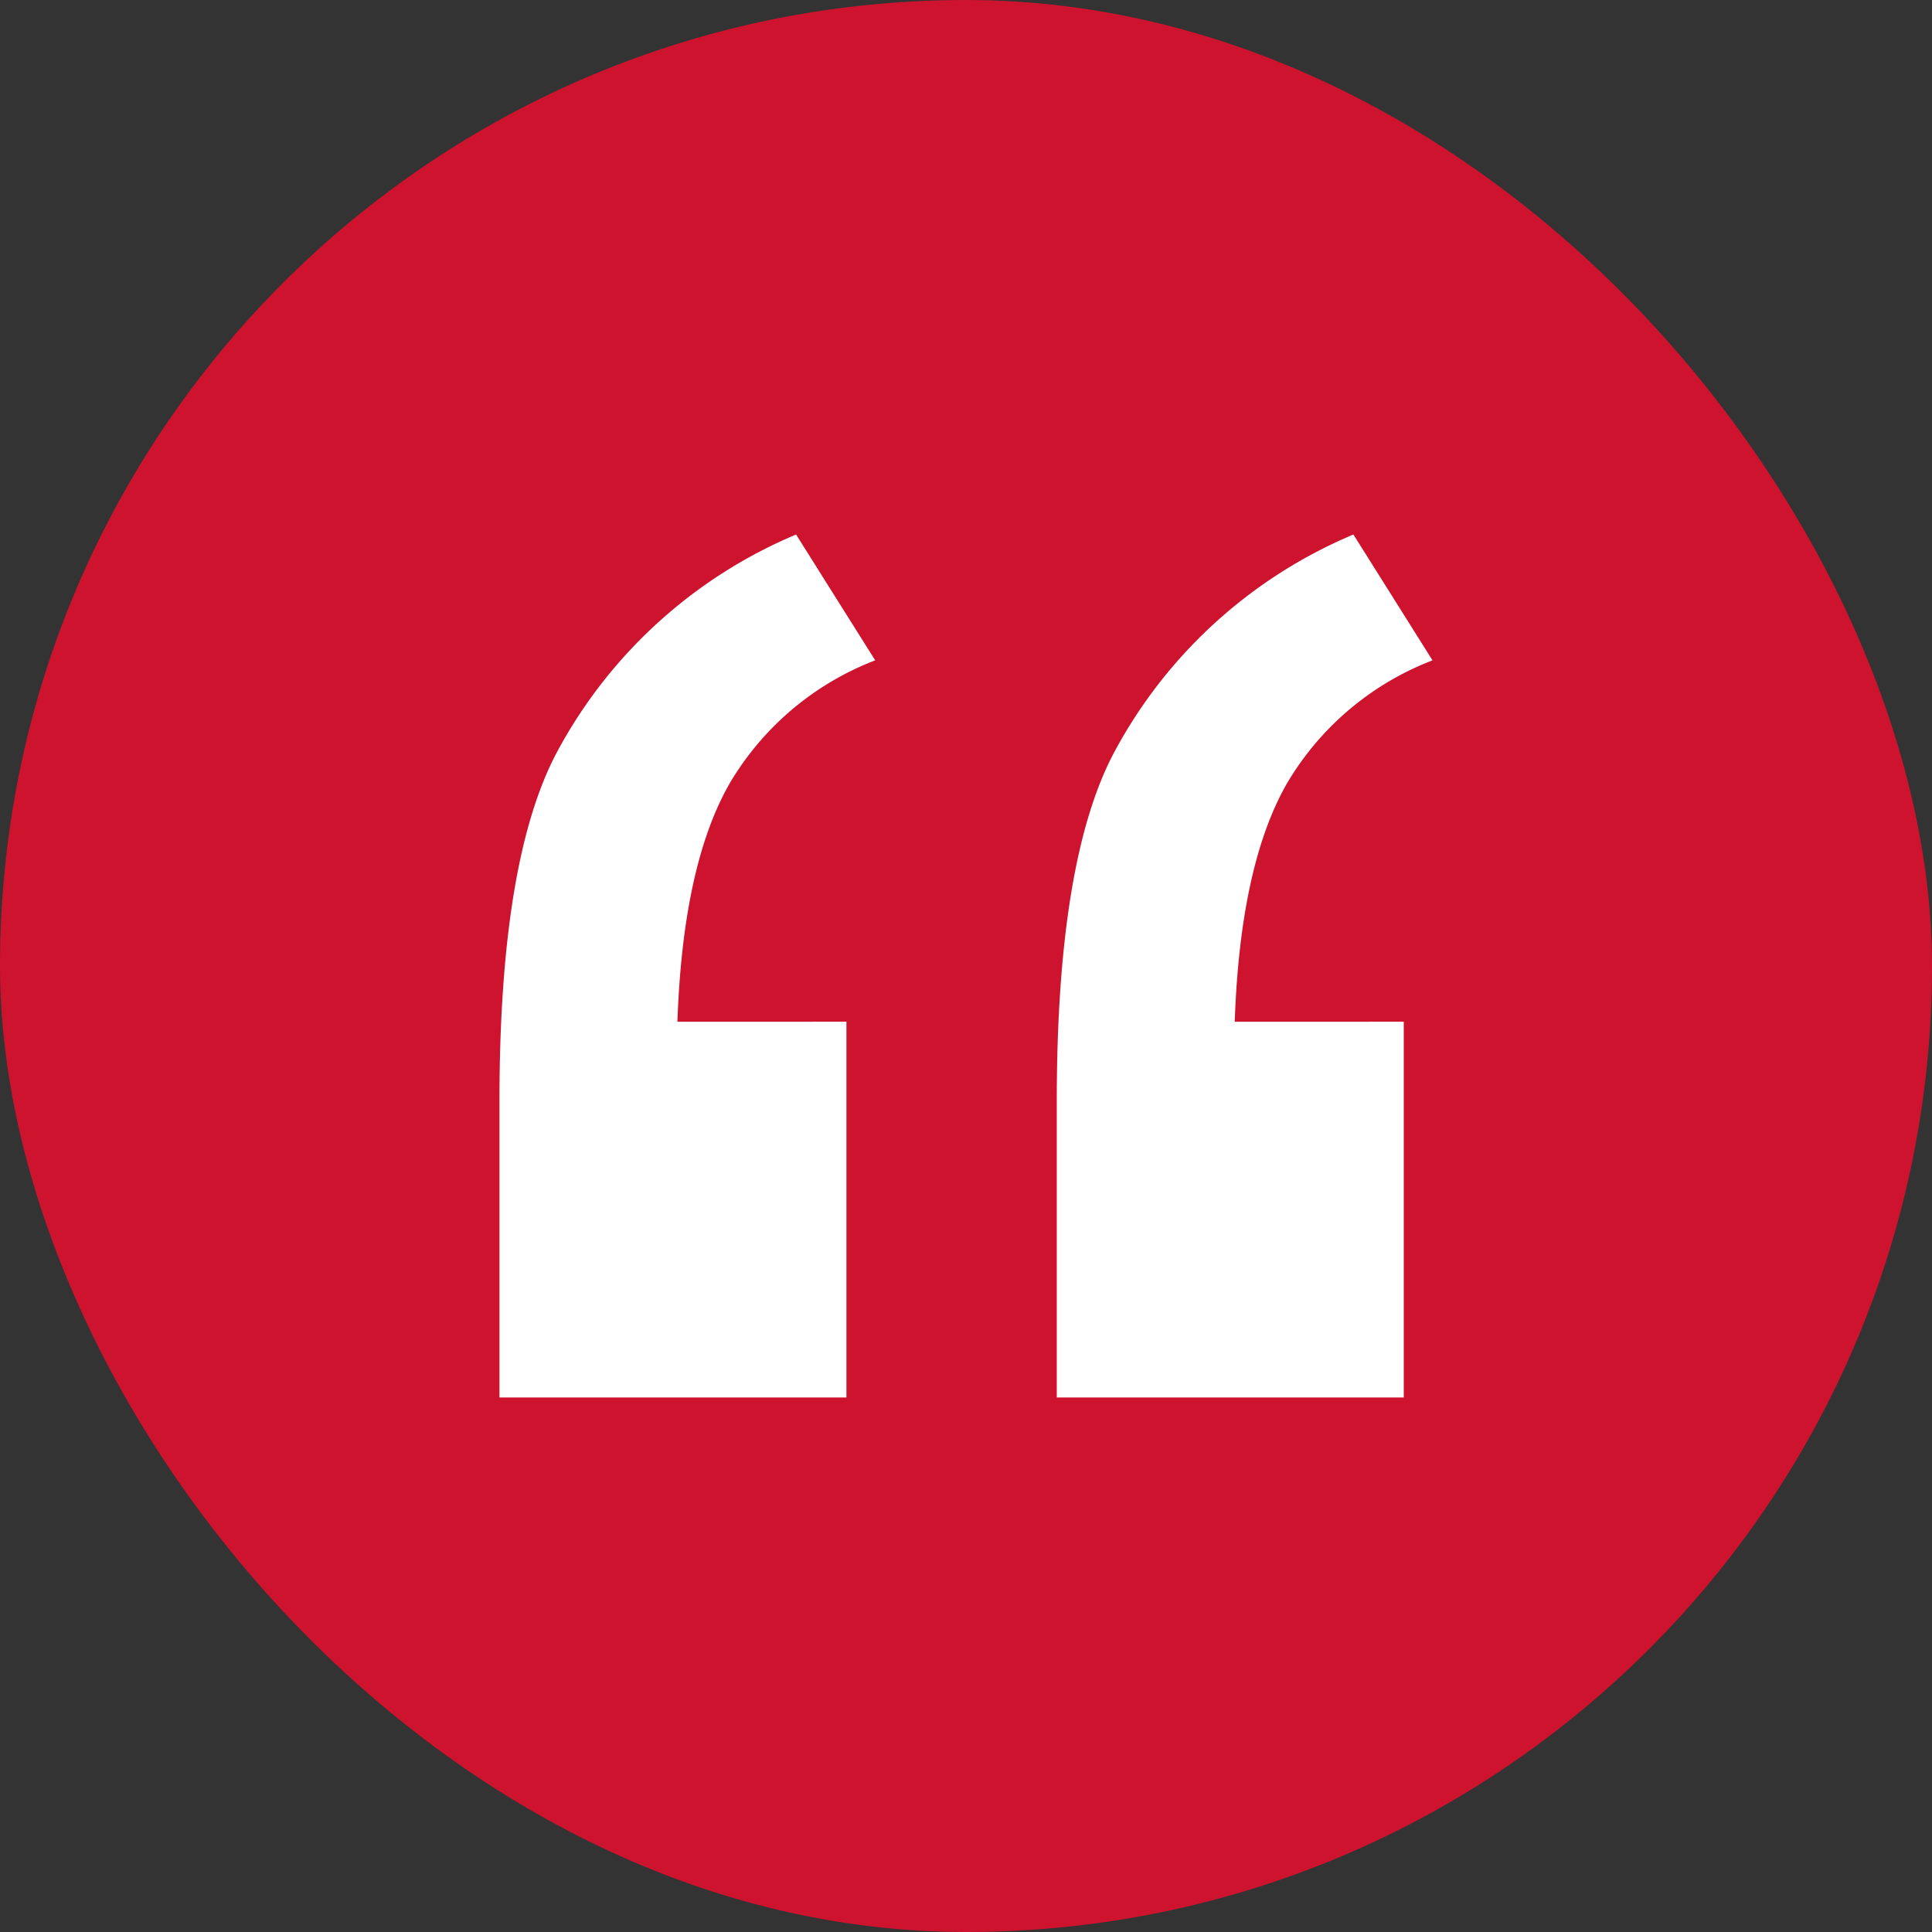 <svg xmlns="http://www.w3.org/2000/svg" width="80" height="80" viewBox="0 0 80 80"><rect x="0" y="0" width="80" height="80" fill="#333333" stroke="none"/><g id="Grupo_70" data-name="Grupo 70" transform="translate(-643 -952)"><rect id="Rect&#xE1;ngulo_9" data-name="Rect&#xE1;ngulo 9" width="80" height="80" rx="40" transform="translate(643 952)" fill="#ce132e"></rect><path id="Trazado_51" data-name="Trazado 51" d="M18.42-52.629V-37.07H4.053V-49.353q0-9.975,2.382-14.442a20.026,20.026,0,0,1,9.9-9.008l3.276,5.211a11.985,11.985,0,0,0-6.03,5.1q-1.936,3.387-2.159,9.864Zm23.078,0V-37.07H27.13V-49.353q0-9.975,2.382-14.442a20.026,20.026,0,0,1,9.9-9.008l3.276,5.211a11.985,11.985,0,0,0-6.03,5.1q-1.936,3.387-2.159,9.864Z" transform="translate(659.629 1046.936)" fill="#fff"></path></g></svg>